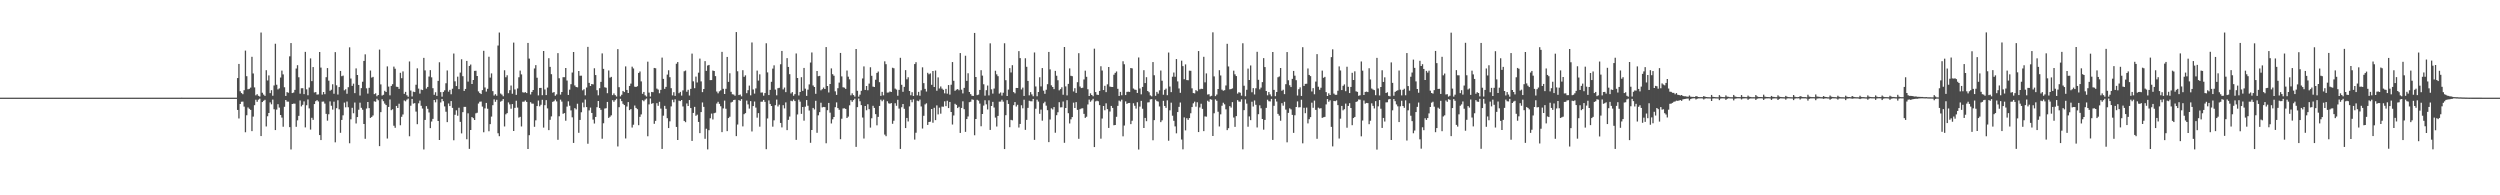 <?xml version="1.0" encoding="UTF-8"?>
<svg xmlns="http://www.w3.org/2000/svg" width="1920" height="150">
  <path d="M0 74.984h1v1.000H0zM1 74.984h1v1.000H1zM2 74.986h1v1.000H2zM3 74.986h1v1.000H3zM4 74.984h1v1.000H4zM5 74.984h1v1.000H5zM6 74.984h1v1.000H6zM7 74.984h1v1.000H7zM8 74.986h1v1.000H8zM9 74.986h1v1.000H9zM10 74.984h1v1.000H10zM11 74.986h1v1.000H11zM12 74.984h1v1.000H12zM13 74.984h1v1.000H13zM14 74.984h1v1.000H14zM15 74.984h1v1.000H15zM16 74.984h1v1.000H16zM17 74.984h1v1.000H17zM18 74.986h1v1.000H18zM19 74.984h1v1.000H19zM20 74.984h1v1.000H20zM21 74.986h1v1.000H21zM22 74.984h1v1.000H22zM23 74.986h1v1.000H23zM24 74.984h1v1.000H24zM25 74.986h1v1.000H25zM26 74.984h1v1.000H26zM27 74.986h1v1.000H27zM28 74.986h1v1.000H28zM29 74.986h1v1.000H29zM30 74.984h1v1.000H30zM31 74.984h1v1.000H31zM32 74.986h1v1.000H32zM33 74.984h1v1.000H33zM34 74.984h1v1.000H34zM35 74.984h1v1.000H35zM36 74.986h1v1.000H36zM37 74.984h1v1.000H37zM38 74.984h1v1.000H38zM39 74.986h1v1.000H39zM40 74.986h1v1.000H40zM41 74.984h1v1.000H41zM42 74.986h1v1.000H42zM43 74.984h1v1.000H43zM44 74.986h1v1.000H44zM45 74.984h1v1.000H45zM46 74.986h1v1.000H46zM47 74.984h1v1.000H47zM48 74.986h1v1.000H48zM49 74.984h1v1.000H49zM50 74.986h1v1.000H50zM51 74.984h1v1.000H51zM52 74.984h1v1.000H52zM53 74.986h1v1.000H53zM54 74.986h1v1.000H54zM55 74.984h1v1.000H55zM56 74.986h1v1.000H56zM57 74.984h1v1.000H57zM58 74.984h1v1.000H58zM59 74.984h1v1.000H59zM60 74.986h1v1.000H60zM61 74.984h1v1.000H61zM62 74.984h1v1.000H62zM63 74.986h1v1.000H63zM64 74.986h1v1.000H64zM65 74.984h1v1.000H65zM66 74.984h1v1.000H66zM67 74.986h1v1.000H67zM68 74.984h1v1.000H68zM69 74.984h1v1.000H69zM70 74.986h1v1.000H70zM71 74.984h1v1.000H71zM72 74.984h1v1.000H72zM73 74.986h1v1.000H73zM74 74.984h1v1.000H74zM75 74.984h1v1.000H75zM76 74.984h1v1.000H76zM77 74.984h1v1.000H77zM78 74.984h1v1.000H78zM79 74.984h1v1.000H79zM80 74.984h1v1.000H80zM81 74.984h1v1.000H81zM82 74.986h1v1.000H82zM83 74.984h1v1.000H83zM84 74.984h1v1.000H84zM85 74.984h1v1.000H85zM86 74.984h1v1.000H86zM87 74.984h1v1.000H87zM88 74.984h1v1.000H88zM89 74.984h1v1.000H89zM90 74.984h1v1.000H90zM91 74.984h1v1.000H91zM92 74.984h1v1.000H92zM93 74.984h1v1.000H93zM94 74.986h1v1.000H94zM95 74.984h1v1.000H95zM96 74.986h1v1.000H96zM97 74.984h1v1.000H97zM98 74.984h1v1.000H98zM99 74.986h1v1.000H99zM100 74.986h1v1.000H100zM101 74.986h1v1.000H101zM102 74.984h1v1.000H102zM103 74.984h1v1.000H103zM104 74.984h1v1.000H104zM105 74.984h1v1.000H105zM106 74.984h1v1.000H106zM107 74.986h1v1.000H107zM108 74.984h1v1.000H108zM109 74.984h1v1.000H109zM110 74.984h1v1.000H110zM111 74.986h1v1.000H111zM112 74.984h1v1.000H112zM113 74.986h1v1.000H113zM114 74.984h1v1.000H114zM115 74.984h1v1.000H115zM116 74.984h1v1.000H116zM117 74.984h1v1.000H117zM118 74.986h1v1.000H118zM119 74.986h1v1.000H119zM120 74.984h1v1.000H120zM121 74.984h1v1.000H121zM122 74.984h1v1.000H122zM123 74.986h1v1.000H123zM124 74.986h1v1.000H124zM125 74.984h1v1.000H125zM126 74.984h1v1.000H126zM127 74.986h1v1.000H127zM128 74.986h1v1.000H128zM129 74.984h1v1.000H129zM130 74.984h1v1.000H130zM131 74.984h1v1.000H131zM132 74.986h1v1.000H132zM133 74.986h1v1.000H133zM134 74.984h1v1.000H134zM135 74.984h1v1.000H135zM136 74.984h1v1.000H136zM137 74.984h1v1.000H137zM138 74.984h1v1.000H138zM139 74.982h1v1.000H139zM140 74.984h1v1.000H140zM141 74.984h1v1.000H141zM142 74.986h1v1.000H142zM143 74.986h1v1.000H143zM144 74.986h1v1.000H144zM145 74.984h1v1.000H145zM146 74.984h1v1.000H146zM147 74.986h1v1.000H147zM148 74.986h1v1.000H148zM149 74.984h1v1.000H149zM150 74.986h1v1.000H150zM151 74.984h1v1.000H151zM152 74.984h1v1.000H152zM153 74.986h1v1.000H153zM154 74.986h1v1.000H154zM155 74.986h1v1.000H155zM156 74.984h1v1.000H156zM157 74.984h1v1.000H157zM158 74.984h1v1.000H158zM159 74.984h1v1.000H159zM160 74.986h1v1.000H160zM161 74.984h1v1.000H161zM162 74.984h1v1.000H162zM163 74.986h1v1.000H163zM164 74.984h1v1.000H164zM165 74.986h1v1.000H165zM166 74.984h1v1.000H166zM167 74.984h1v1.000H167zM168 74.984h1v1.000H168zM169 74.984h1v1.000H169zM170 74.984h1v1.000H170zM171 74.986h1v1.000H171zM172 74.984h1v1.000H172zM173 74.984h1v1.000H173zM174 74.984h1v1.000H174zM175 74.984h1v1.000H175zM176 74.984h1v1.000H176zM177 74.986h1v1.000H177zM178 74.986h1v1.000H178zM179 74.984h1v1.000H179zM180 74.986h1v1.000H180zM181 74.984h1v1.000H181zM182 59.956h1v24.497H182zM183 49.079h1v41.922H183zM184 70.102h1v9.755H184zM185 71.480h1v6.672H185zM186 72.329h1v5.708H186zM187 69.269h1v12.611H187zM188 38.864h1v62.695H188zM189 58.511h1v30.022H189zM190 68.573h1v13.980H190zM191 68.218h1v15.319H191zM192 67.268h1v17.130H192zM193 43.609h1v57.092H193zM194 56.417h1v33.149H194zM195 67.133h1v13.683H195zM196 73.196h1v3.376H196zM197 72.336h1v5.857H197zM198 73.565h1v2.955H198zM199 74.160h1v1.641H199zM200 25.010h1v79.475H200zM201 71.201h1v7.171H201zM202 72.629h1v4.800H202zM203 73.608h1v3.049H203zM204 53.906h1v43.224H204zM205 61.775h1v27.509H205zM206 57.900h1v28.892H206zM207 71.542h1v7.123H207zM208 69.292h1v10.854H208zM209 73.533h1v2.978H209zM210 65.636h1v18.272H210zM211 33.577h1v66.293H211zM212 65.067h1v19.093H212zM213 68.651h1v11.357H213zM214 67.889h1v14.758H214zM215 59.557h1v28.743H215zM216 54.211h1v36.120H216zM217 57.140h1v40.189H217zM218 67.023h1v15.010H218zM219 73.670h1v3.145H219zM220 70.782h1v7.251H220zM221 71.228h1v6.869H221zM222 43.243h1v54.410H222zM223 33.094h1v81.697H223zM224 71.491h1v8.384H224zM225 71.045h1v8.521H225zM226 69.022h1v10.588H226zM227 52.629h1v44.746H227zM228 50.093h1v42.318H228zM229 59.331h1v29.677H229zM230 71.919h1v5.237H230zM231 67.781h1v13.953H231zM232 67.749h1v12.744H232zM233 72.297h1v5.562H233zM234 39.848h1v57.999H234zM235 68.607h1v12.261H235zM236 73.183h1v3.184H236zM237 67.248h1v15.987H237zM238 44.829h1v54.700H238zM239 62.327h1v28.155H239zM240 51.514h1v40.549H240zM241 70.992h1v8.906H241zM242 70.731h1v7.011H242zM243 72.670h1v4.241H243zM244 72.505h1v5.402H244zM245 39.956h1v63.769H245zM246 51.924h1v55.637H246zM247 72.638h1v5.436H247zM248 70.676h1v7.288H248zM249 72.340h1v7.214H249zM250 59.271h1v28.196H250zM251 52.267h1v40.427H251zM252 61.945h1v25.822H252zM253 69.692h1v8.173H253zM254 68.903h1v12.280H254zM255 64.728h1v19.450H255zM256 71.986h1v6.093H256zM257 40.022h1v69.299H257zM258 65.545h1v17.555H258zM259 72.604h1v4.404H259zM260 66.886h1v17.104H260zM261 54.492h1v47.523H261zM262 58.514h1v33.588H262zM263 58.065h1v30.517H263zM264 69.372h1v9.444H264zM265 68.564h1v13.845H265zM266 71.986h1v5.976H266zM267 66.985h1v15.401H267zM268 36.367h1v73.672H268zM269 60.324h1v31.348H269zM270 65.968h1v16.821H270zM271 64.272h1v22.730H271zM272 71.521h1v7.242H272zM273 52.533h1v42.270H273zM274 57.591h1v32.323H274zM275 65.247h1v19.029H275zM276 73.363h1v5.500H276zM277 67.690h1v15.102H277zM278 62.796h1v21.499H278zM279 46.795h1v48.447H279zM280 41.727h1v64.886H280zM281 67.857h1v15.514H281zM282 71.862h1v6.466H282zM283 67.431h1v15.617H283zM284 54.156h1v36.401H284zM285 59.608h1v30.196H285zM286 59.031h1v29.624H286zM287 72.285h1v5.546H287zM288 71.672h1v6.466H288zM289 73.929h1v1.900H289zM290 72.965h1v4.058H290zM291 38.093h1v74.117H291zM292 64.824h1v21.300H292zM293 73.373h1v2.854H293zM294 72.796h1v4.916H294zM295 69.715h1v9.869H295zM296 70.676h1v10.039H296zM297 50.983h1v55.405H297zM298 66.497h1v15.646H298zM299 73.194h1v3.220H299zM300 66.019h1v18.631H300zM301 64.650h1v19.290H301zM302 51.151h1v45.410H302zM303 52.789h1v45.339H303zM304 66.616h1v14.733H304zM305 66.774h1v16.164H305zM306 68.271h1v11.396H306zM307 55.920h1v40.263H307zM308 60.068h1v29.624H308zM309 54.858h1v33.035H309zM310 72.020h1v5.148H310zM311 70.546h1v7.283H311zM312 73.187h1v3.362H312zM313 74.304h1v1.414H313zM314 47.230h1v57.408H314zM315 69.548h1v11.657H315zM316 74.105h1v1.884H316zM317 70.386h1v9.167H317zM318 70.704h1v8.508H318zM319 65.069h1v20.650H319zM320 52.464h1v42.902H320zM321 68.021h1v11.323H321zM322 71.906h1v5.347H322zM323 68.795h1v12.467H323zM324 69.196h1v14.163H324zM325 44.456h1v70.349H325zM326 54.062h1v38.031H326zM327 68.037h1v13.479H327zM328 66.760h1v16.779H328zM329 58.754h1v27.599H329zM330 53.870h1v44.518H330zM331 59.413h1v33.902H331zM332 67.715h1v23.582H332zM333 72.784h1v4.012H333zM334 70.871h1v7.697H334zM335 73.613h1v2.687H335zM336 62.114h1v30.817H336zM337 47.818h1v59.695H337zM338 70.766h1v7.938H338zM339 74.265h1v1.728H339zM340 70.592h1v7.107H340zM341 69.351h1v12.366H341zM342 63.940h1v21.890H342zM343 54.103h1v39.716H343zM344 70.420h1v9.052H344zM345 69.001h1v12.437H345zM346 72.416h1v5.214H346zM347 68.145h1v14.717H347zM348 41.119h1v66.625H348zM349 62.464h1v25.703H349zM350 66.087h1v18.663H350zM351 58.896h1v30.004H351zM352 68.456h1v14.298H352zM353 55.783h1v37.816H353zM354 45.518h1v56.937H354zM355 58.521h1v27.578H355zM356 69.848h1v12.215H356zM357 68.296h1v13.765H357zM358 46.811h1v60.120H358zM359 62.647h1v24.378H359zM360 50.624h1v63.684H360zM361 49.537h1v50.290H361zM362 64.536h1v25.372H362zM363 61.443h1v29.356H363zM364 54.403h1v37.775H364zM365 54.337h1v32.691H365zM366 58.392h1v28.180H366zM367 70.210h1v9.297H367zM368 71.498h1v6.651H368zM369 72.249h1v5.715H369zM370 69.244h1v12.646H370zM371 39.022h1v62.576H371zM372 67.172h1v16.093H372zM373 70.342h1v8.718H373zM374 68.218h1v15.266H374zM375 43.595h1v57.227H375zM376 59.617h1v35.733H376zM377 56.374h1v33.165H377zM378 69.967h1v10.842H378zM379 73.354h1v3.003H379zM380 72.338h1v5.848H380zM381 73.519h1v3.140H381zM382 34.973h1v67.390H382zM383 24.969h1v79.637H383zM384 71.851h1v6.246H384zM385 72.677h1v4.754H385zM386 73.949h1v2.151H386zM387 53.957h1v43.147H387zM388 59.322h1v28.464H388zM389 57.806h1v29.095H389zM390 71.567h1v7.100H390zM391 69.273h1v10.911H391zM392 65.696h1v17.800H392zM393 71.995h1v7.926H393zM394 32.739h1v67.886H394zM395 68.699h1v14.129H395zM396 72.876h1v4.502H396zM397 67.928h1v14.715H397zM398 59.349h1v30.963H398zM399 54.229h1v35.500H399zM400 57.127h1v40.020H400zM401 70.850h1v7.276H401zM402 71.185h1v6.871H402zM403 70.763h1v6.402H403zM404 71.498h1v6.775H404zM405 32.998h1v81.454H405zM406 45.014h1v58.841H406zM407 72.574h1v5.907H407zM408 70.619h1v8.968H408zM409 69.145h1v10.483H409zM410 52.599h1v44.772H410zM411 50.024h1v42.412H411zM412 59.706h1v21.746H412zM413 73.247h1v3.937H413zM414 67.522h1v14.156H414zM415 67.472h1v12.962H415zM416 73.091h1v3.536H416zM417 39.185h1v58.827H417zM418 68.701h1v12.101H418zM419 73.000h1v3.891H419zM420 67.275h1v15.955H420zM421 44.719h1v55.204H421zM422 51.375h1v40.629H422zM423 56.994h1v32.410H423zM424 71.187h1v7.050H424zM425 70.729h1v7.018H425zM426 73.515h1v2.927H426zM427 72.519h1v5.349H427zM428 40.816h1v66.550H428zM429 60.104h1v29.169H429zM430 72.638h1v3.907H430zM431 70.658h1v7.377H431zM432 59.292h1v28.127H432zM433 59.290h1v27.534H433zM434 52.222h1v40.508H434zM435 61.867h1v20.027H435zM436 72.887h1v4.935H436zM437 68.880h1v12.323H437zM438 64.648h1v20.130H438zM439 55.694h1v34.438H439zM440 39.926h1v69.839H440zM441 65.643h1v17.413H441zM442 66.840h1v17.200H442zM443 67.076h1v12.607H443zM444 54.533h1v47.475H444zM445 58.154h1v33.955H445zM446 58.127h1v28.100H446zM447 69.372h1v9.448H447zM448 68.543h1v13.889H448zM449 73.233h1v3.209H449zM450 67.225h1v15.022H450zM451 36.008h1v74.380H451zM452 63.622h1v21.169H452zM453 66.053h1v16.589H453zM454 64.494h1v22.238H454zM455 64.833h1v27.010H455zM456 52.439h1v42.410H456zM457 57.660h1v32.169H457zM458 69.289h1v13.033H458zM459 73.228h1v4.362H459zM460 67.726h1v15.230H460zM461 62.865h1v21.460H461zM462 40.997h1v65.565H462zM463 52.879h1v41.794H463zM464 67.014h1v16.331H464zM465 67.360h1v15.763H465zM466 71.599h1v6.702H466zM467 54.110h1v36.475H467zM468 59.644h1v30.018H468zM469 59.056h1v29.519H469zM470 73.068h1v3.884H470zM471 71.741h1v6.418H471zM472 73.052h1v3.914H472zM473 74.151h1v1.662H473zM474 37.724h1v74.783H474zM475 66.957h1v15.395H475zM476 74.057h1v1.831H476zM477 72.734h1v4.919H477zM478 69.836h1v9.867H478zM479 70.688h1v9.998H479zM480 51.011h1v55.330H480zM481 69.083h1v12.744H481zM482 71.429h1v6.965H482zM483 65.984h1v18.599H483zM484 64.213h1v19.560H484zM485 51.176h1v46.795H485zM486 52.583h1v43.236H486zM487 66.538h1v14.523H487zM488 66.808h1v16.109H488zM489 66.218h1v17.654H489zM490 55.996h1v40.148H490zM491 54.904h1v34.866H491zM492 62.512h1v25.346H492zM493 72.031h1v4.944H493zM494 70.596h1v7.164H494zM495 73.190h1v3.323H495zM496 74.144h1v1.515H496zM497 47.363h1v57.294H497zM498 71.123h1v9.052H498zM499 74.146h1v1.501H499zM500 70.594h1v9.144H500zM501 70.823h1v8.391H501zM502 52.153h1v42.904H502zM503 52.435h1v40.375H503zM504 68.042h1v11.222H504zM505 68.802h1v12.451H505zM506 71.647h1v6.551H506zM507 69.038h1v14.383H507zM508 44.259h1v70.107H508zM509 60.574h1v28.274H509zM510 68.237h1v13.053H510zM511 66.698h1v16.869H511zM512 57.301h1v33.453H512zM513 53.943h1v44.433H513zM514 59.308h1v33.900H514zM515 67.712h1v14.017H515zM516 73.281h1v3.328H516zM517 70.830h1v7.727H517zM518 73.604h1v2.689H518zM519 48.972h1v48.489H519zM520 47.646h1v59.896H520zM521 71.574h1v5.745H521zM522 70.551h1v7.121H522zM523 73.400h1v3.392H523zM524 69.450h1v12.328H524zM525 54.710h1v38.175H525zM526 54.179h1v39.647H526zM527 70.443h1v9.039H527zM528 68.992h1v12.442H528zM529 73.373h1v3.458H529zM530 68.239h1v14.761H530zM531 41.174h1v67.072H531zM532 62.448h1v24.261H532zM533 67.726h1v14.358H533zM534 58.855h1v30.098H534zM535 63.338h1v24.726H535zM536 55.785h1v37.880H536zM537 45.007h1v57.216H537zM538 62.501h1v23.550H538zM539 70.766h1v7.951H539zM540 68.360h1v13.721H540zM541 46.953h1v59.633H541zM542 54.435h1v44.456H542zM543 50.354h1v64.403H543zM544 49.844h1v50.141H544zM545 61.560h1v29.244H545zM546 61.482h1v25.742H546zM547 54.165h1v37.608H547zM548 54.533h1v32.417H548zM549 58.470h1v28.084H549zM550 70.315h1v9.210H550zM551 71.695h1v6.475H551zM552 70.161h1v9.592H552zM553 69.356h1v12.245H553zM554 39.853h1v61.617H554zM555 68.184h1v15.070H555zM556 72.201h1v5.051H556zM557 68.184h1v15.301H557zM558 43.707h1v57.026H558zM559 62.874h1v27.784H559zM560 56.284h1v33.369H560zM561 70.516h1v8.196H561zM562 72.404h1v5.766H562zM563 72.606h1v4.259H563zM564 73.535h1v3.049H564zM565 24.603h1v79.955H565zM566 54.726h1v40.910H566zM567 73.025h1v3.829H567zM568 72.622h1v4.848H568zM569 73.970h1v2.151H569zM570 53.936h1v43.149H570zM571 58.971h1v28.725H571zM572 57.861h1v29.020H572zM573 71.578h1v5.667H573zM574 69.287h1v10.892H574zM575 65.723h1v17.706H575zM576 73.192h1v4.484H576zM577 32.620h1v68.367H577zM578 68.697h1v12.765H578zM579 71.894h1v6.070H579zM580 67.909h1v14.724H580zM581 54.208h1v36.163H581zM582 61.887h1v25.014H582zM583 57.065h1v40.203H583zM584 71.132h1v7.006H584zM585 70.995h1v7.066H585zM586 73.457h1v3.289H586zM587 71.494h1v6.757H587zM588 33.211h1v81.365H588zM589 55.602h1v35.378H589zM590 73.002h1v4.104H590zM591 69.031h1v10.787H591zM592 62.821h1v18.594H592zM593 52.702h1v44.598H593zM594 50.159h1v42.270H594zM595 68.802h1v11.991H595zM596 73.231h1v3.259H596zM597 67.733h1v14.051H597zM598 67.433h1v12.950H598zM599 49.354h1v45.071H599zM600 39.123h1v58.697H600zM601 68.671h1v12.108H601zM602 67.252h1v15.976H602zM603 70.747h1v7.885H603zM604 44.646h1v55.300H604zM605 51.418h1v40.633H605zM606 57.003h1v32.469H606zM607 71.784h1v5.555H607zM608 70.754h1v7.006H608zM609 73.510h1v2.955H609zM610 72.269h1v5.372H610zM611 41.061h1v66.360H611zM612 59.924h1v27.960H612zM613 73.315h1v3.225H613zM614 70.651h1v7.413H614zM615 59.292h1v28.171H615zM616 69.788h1v12.405H616zM617 52.192h1v40.491H617zM618 68.122h1v13.790H618zM619 73.622h1v3.209H619zM620 68.884h1v12.318H620zM621 64.815h1v20.059H621zM622 48.026h1v61.656H622zM623 40.279h1v59.564H623zM624 65.662h1v17.251H624zM625 66.836h1v17.221H625zM626 72.057h1v5.354H626zM627 54.504h1v47.491H627zM628 58.516h1v30.061H628zM629 58.255h1v27.878H629zM630 69.367h1v9.528H630zM631 68.495h1v14.012H631zM632 67.248h1v14.866H632zM633 68.362h1v13.898H633zM634 36.129h1v73.888H634zM635 66.046h1v18.601H635zM636 71.008h1v8.061H636zM637 64.506h1v22.032H637zM638 52.517h1v42.311H638zM639 56.994h1v34.634H639zM640 58.177h1v31.686H640zM641 70.159h1v12.151H641zM642 72.865h1v5.788H642zM643 67.726h1v15.248H643zM644 63.460h1v20.883H644zM645 40.640h1v66.289H645zM646 58.656h1v32.510H646zM647 67.033h1v16.285H647zM648 67.326h1v15.845H648zM649 68.234h1v15.424H649zM650 54.190h1v36.413H650zM651 58.900h1v30.652H651zM652 60.910h1v20.004H652zM653 73.196h1v3.756H653zM654 71.697h1v6.473H654zM655 73.009h1v3.882H655zM656 74.215h1v1.538H656zM657 37.612h1v75.165H657zM658 69.733h1v12.531H658zM659 74.261h1v1.408H659zM660 72.713h1v5.035H660zM661 69.745h1v11.002H661zM662 60.267h1v29.993H662zM663 50.990h1v55.389H663zM664 69.049h1v12.337H664zM665 66.023h1v18.672H665zM666 69.326h1v10.748H666zM667 64.208h1v19.643H667zM668 51.672h1v46.307H668zM669 58.214h1v32.602H669zM670 66.502h1v14.765H670zM671 66.822h1v16.061H671zM672 61.233h1v26.408H672zM673 56.021h1v40.219H673zM674 54.961h1v34.785H674zM675 63.126h1v18.233H675zM676 73.627h1v2.911H676zM677 70.564h1v7.228H677zM678 73.194h1v3.351H678zM679 47.104h1v56.275H679zM680 49.285h1v55.323H680zM681 71.132h1v6.638H681zM682 71.027h1v8.334H682zM683 70.260h1v9.405H683zM684 70.651h1v8.485H684zM685 52.025h1v43.050H685zM686 52.441h1v40.292H686zM687 68.040h1v11.270H687zM688 68.818h1v12.424H688zM689 73.505h1v3.165H689zM690 69.038h1v14.376H690zM691 44.398h1v69.962H691zM692 65.142h1v17.223H692zM693 70.482h1v9.391H693zM694 66.701h1v16.866H694zM695 53.883h1v44.497H695zM696 60.910h1v29.642H696zM697 59.328h1v33.939H697zM698 69.882h1v11.847H698zM699 73.164h1v3.481H699zM700 70.816h1v7.738H700zM701 73.652h1v2.618H701zM702 49.212h1v57.994H702zM703 47.784h1v54.137H703zM704 73.212h1v4.088H704zM705 70.532h1v7.187H705zM706 73.517h1v2.955H706zM707 69.363h1v12.378H707zM708 51.704h1v47.005H708zM709 63.824h1v25.095H709zM710 68.253h1v11.929H710zM711 70.299h1v9.061H711zM712 55.902h1v40.036H712zM713 57.058h1v36.628H713zM714 56.351h1v37.072H714zM715 65.133h1v18.562H715zM716 54.522h1v39.759H716zM717 66.792h1v16.019H717zM718 54.176h1v38.093H718zM719 69.660h1v11.293H719zM720 59.420h1v28.423H720zM721 67.921h1v14.788H721zM722 66.399h1v20.920H722zM723 68.053h1v13.806H723zM724 68.946h1v13.028H724zM725 71.695h1v6.132H725zM726 68.246h1v13.284H726zM727 71.947h1v5.399H727zM728 65.327h1v17.647H728zM729 72.649h1v5.658H729zM730 65.057h1v20.938H730zM731 47.660h1v47.990H731zM732 62.073h1v26.585H732zM733 69.717h1v10.009H733zM734 68.866h1v11.673H734zM735 68.422h1v14.573H735zM736 69.340h1v12.691H736zM737 40.746h1v61.324H737zM738 68.857h1v14.053H738zM739 71.711h1v6.118H739zM740 67.484h1v16.358H740zM741 42.787h1v58.486H741zM742 62.084h1v29.343H742zM743 56.280h1v33.172H743zM744 70.644h1v7.864H744zM745 72.285h1v5.832H745zM746 73.501h1v2.859H746zM747 73.666h1v2.964H747zM748 25.298h1v78.587H748zM749 59.148h1v32.240H749zM750 73.073h1v3.561H750zM751 72.668h1v4.665H751zM752 69.049h1v10.492H752zM753 53.897h1v43.076H753zM754 58.038h1v29.505H754zM755 64.728h1v16.356H755zM756 73.460h1v3.545H756zM757 69.267h1v10.849H757zM758 65.668h1v18.382H758zM759 73.244h1v3.786H759zM760 33.268h1v66.506H760zM761 68.584h1v12.808H761zM762 71.906h1v6.319H762zM763 67.980h1v14.610H763zM764 54.309h1v36.012H764zM765 57.101h1v40.063H765zM766 58.546h1v30.466H766zM767 71.883h1v6.196H767zM768 71.017h1v6.995H768zM769 73.441h1v3.152H769zM770 71.223h1v6.880H770zM771 33.236h1v81.223H771zM772 61.604h1v26.889H772zM773 73.716h1v3.246H773zM774 68.800h1v11.012H774zM775 52.336h1v45.367H775zM776 55.676h1v36.358H776zM777 50.095h1v42.329H777zM778 70.688h1v10.128H778zM779 71.663h1v6.720H779zM780 67.527h1v14.273H780zM781 67.575h1v12.930H781zM782 39.249h1v58.717H782zM783 44.653h1v50.521H783zM784 68.701h1v12.126H784zM785 67.289h1v15.898H785zM786 73.691h1v2.882H786zM787 44.730h1v55.012H787zM788 51.299h1v40.762H788zM789 62.132h1v20.698H789zM790 73.201h1v4.161H790zM791 70.736h1v7.011H791zM792 72.505h1v5.328H792zM793 73.936h1v2.026H793zM794 40.318h1v67.076H794zM795 66.383h1v17.100H795zM796 73.931h1v2.632H796zM797 70.658h1v7.391H797zM798 59.335h1v28.061H798zM799 66.341h1v17.841H799zM800 52.265h1v40.388H800zM801 69.637h1v9.659H801zM802 72.015h1v6.127H802zM803 68.912h1v12.241H803zM804 64.675h1v19.936H804zM805 39.903h1v69.276H805zM806 53.288h1v38.521H806zM807 65.545h1v17.679H807zM808 66.817h1v17.258H808zM809 68.461h1v13.767H809zM810 54.451h1v47.511H810zM811 58.189h1v30.304H811zM812 61.656h1v24.568H812zM813 69.392h1v9.091H813zM814 68.479h1v14.021H814zM815 67.030h1v15.369H815zM816 72.739h1v5.246H816zM817 36.076h1v73.611H817zM818 66.346h1v16.617H818zM819 73.249h1v3.685H819zM820 64.400h1v22.536H820zM821 52.526h1v42.284H821zM822 58.195h1v33.456H822zM823 58.532h1v31.384H823zM824 70.258h1v8.604H824zM825 67.735h1v15.216H825zM826 71.372h1v7.077H826zM827 63.116h1v21.236H827zM828 40.851h1v65.744H828zM829 66.460h1v17.397H829zM830 67.628h1v15.690H830zM831 67.358h1v15.788H831zM832 61.004h1v26.452H832zM833 54.261h1v36.248H833zM834 58.983h1v30.682H834zM835 68.546h1v11.666H835zM836 73.730h1v2.758H836zM837 71.704h1v6.452H837zM838 72.947h1v4.150H838zM839 73.949h1v1.907H839zM840 37.379h1v75.547H840zM841 70.697h1v7.153H841zM842 72.725h1v4.637H842zM843 72.901h1v4.861H843zM844 69.839h1v10.906H844zM845 50.876h1v55.634H845zM846 54.149h1v36.900H846zM847 69.147h1v12.241H847zM848 65.909h1v18.782H848zM849 70.782h1v8.601H849zM850 64.742h1v19.070H850zM851 51.460h1v46.770H851zM852 66.520h1v19.164H852zM853 66.742h1v14.626H853zM854 66.829h1v16.051H854zM855 57.390h1v38.823H855zM856 55.973h1v40.009H856zM857 54.888h1v34.813H857zM858 68.198h1v13.108H858zM859 73.663h1v3.575H859zM860 70.541h1v7.365H860zM861 73.178h1v3.360H861zM862 47.040h1v57.651H862zM863 49.370h1v47.021H863zM864 73.006h1v4.850H864zM865 70.573h1v9.194H865zM866 70.404h1v8.743H866zM867 70.617h1v8.459H867zM868 52.233h1v43.117H868zM869 52.531h1v40.192H869zM870 68.003h1v11.293H870zM871 68.797h1v12.467H871zM872 69.038h1v14.371H872zM873 71.386h1v7.169H873zM874 44.142h1v70.674H874zM875 67.928h1v13.964H875zM876 72.450h1v4.992H876zM877 66.751h1v16.754H877zM878 53.899h1v44.412H878zM879 63.776h1v26.795H879zM880 59.287h1v33.783H880zM881 69.884h1v8.833H881zM882 70.844h1v7.720H882zM883 73.254h1v3.074H883zM884 73.972h1v2.142H884zM885 47.678h1v60.022H885zM886 57.827h1v34.417H886zM887 73.583h1v2.891H887zM888 70.569h1v7.118H888zM889 71.926h1v6.107H889zM890 69.363h1v12.417H890zM891 54.144h1v39.674H891zM892 62.029h1v30.384H892zM893 72.743h1v4.669H893zM894 69.019h1v12.366H894zM895 68.060h1v14.799H895zM896 73.096h1v3.978H896zM897 40.345h1v67.728H897zM898 66.444h1v18.299H898zM899 70.763h1v8.061H899zM900 58.921h1v29.938H900zM901 55.730h1v37.033H901zM902 58.914h1v38.145H902zM903 45.339h1v57.053H903zM904 62.512h1v23.547H904zM905 67.918h1v14.161H905zM906 71.262h1v7.503H906zM907 46.614h1v60.551H907zM908 50.796h1v63.897H908zM909 60.825h1v29.340H909zM910 49.466h1v50.686H910zM911 61.505h1v29.251H911zM912 61.629h1v30.405H912zM913 54.254h1v36.429H913zM914 54.387h1v32.623H914zM915 67.815h1v14.426H915zM916 71.478h1v7.862H916zM917 71.743h1v6.354H917zM918 69.244h1v12.653H918zM919 70.042h1v8.514H919zM920 39.198h1v62.231H920zM921 68.610h1v13.907H921zM922 68.156h1v11.531H922zM923 68.312h1v15.292H923zM924 43.620h1v57.097H924zM925 63.215h1v26.154H925zM926 56.392h1v33.190H926zM927 72.610h1v4.729H927zM928 72.340h1v5.839H928zM929 74.011h1v2.170H929zM930 73.574h1v2.966H930zM931 24.820h1v79.633H931zM932 58.697h1v28.308H932zM933 73.849h1v2.513H933zM934 72.610h1v4.823H934zM935 68.333h1v17.471H935zM936 53.929h1v43.201H936zM937 57.962h1v29.853H937zM938 68.843h1v12.383H938zM939 69.704h1v9.178H939zM940 69.283h1v10.863H940zM941 65.650h1v18.317H941zM942 33.634h1v66.328H942zM943 51.036h1v47.445H943zM944 68.630h1v12.870H944zM945 68.427h1v14.202H945zM946 67.898h1v10.554H946zM947 54.282h1v35.985H947zM948 57.081h1v40.347H948zM949 58.429h1v30.755H949zM950 71.910h1v5.015H950zM951 70.800h1v7.219H951zM952 71.223h1v6.919H952zM953 73.476h1v2.795H953zM954 33.236h1v81.473H954zM955 65.833h1v18.775H955zM956 73.954h1v2.401H956zM957 68.948h1v10.629H957zM958 52.689h1v44.643H958zM959 61.443h1v27.949H959zM960 50.276h1v42.011H960zM961 70.846h1v7.265H961zM962 67.676h1v14.117H962zM963 72.567h1v4.614H963zM964 67.779h1v12.724H964zM965 39.798h1v58.097H965zM966 61.301h1v26.397H966zM967 68.607h1v12.300H967zM968 67.271h1v15.937H968zM969 63.073h1v28.338H969zM970 44.632h1v54.952H970zM971 51.487h1v40.606H971zM972 69.910h1v12.909H972zM973 73.201h1v3.376H973zM974 70.715h1v7.038H974zM975 72.475h1v5.445H975zM976 74.000h1v1.934H976zM977 39.938h1v67.543H977zM978 69.008h1v12.236H978zM979 73.904h1v1.991H979zM980 70.665h1v7.304H980zM981 59.315h1v28.114H981zM982 58.738h1v30.091H982zM983 52.229h1v40.482H983zM984 69.672h1v9.599H984zM985 68.905h1v12.270H985zM986 72.304h1v5.894H986zM987 64.671h1v19.519H987zM988 39.963h1v69.335H988zM989 61.624h1v25.081H989zM990 65.499h1v17.686H990zM991 66.884h1v17.125H991zM992 60.567h1v27.667H992zM993 54.460h1v47.587H993zM994 58.129h1v30.379H994zM995 61.610h1v20.542H995zM996 73.375h1v4.477H996zM997 68.497h1v13.980H997zM998 67.074h1v15.269H998zM999 73.693h1v2.905H999zM1000 36.225h1v73.846H1000zM1001 65.998h1v16.791H1001zM1002 64.400h1v22.561H1002zM1003 64.311h1v18.308H1003zM1004 52.567h1v42.215H1004zM1005 57.536h1v34.000H1005zM1006 58.472h1v31.462H1006zM1007 70.232h1v8.638H1007zM1008 67.701h1v15.088H1008zM1009 72.393h1v4.887H1009zM1010 62.695h1v21.680H1010zM1011 41.581h1v65.032H1011zM1012 66.611h1v16.097H1012zM1013 68.923h1v14.417H1013zM1014 67.392h1v15.690H1014zM1015 54.222h1v36.305H1015zM1016 59.736h1v30.327H1016zM1017 59.031h1v30.709H1017zM1018 70.763h1v9.396H1018zM1019 73.707h1v2.385H1019zM1020 71.663h1v6.473H1020zM1021 72.968h1v4.081H1021zM1022 43.902h1v53.513H1022zM1023 37.887h1v74.529H1023zM1024 71.867h1v5.630H1024zM1025 72.803h1v4.928H1025zM1026 72.812h1v4.294H1026zM1027 69.699h1v11.055H1027zM1028 50.993h1v55.424H1028zM1029 54.092h1v37.054H1029zM1030 69.177h1v12.181H1030zM1031 65.909h1v18.814H1031zM1032 64.824h1v19.054H1032zM1033 70.031h1v9.538H1033zM1034 51.233h1v46.841H1034zM1035 66.662h1v14.717H1035zM1036 71.475h1v7.759H1036zM1037 66.776h1v16.148H1037zM1038 55.923h1v40.253H1038zM1039 61.441h1v29.253H1039zM1040 54.778h1v35.035H1040zM1041 70.143h1v8.144H1041zM1042 70.560h1v7.281H1042zM1043 73.588h1v2.820H1043zM1044 73.180h1v3.369H1044zM1045 47.195h1v57.486H1045zM1046 54.254h1v38.308H1046zM1047 72.949h1v4.241H1047zM1048 70.583h1v9.013H1048zM1049 70.374h1v8.681H1049zM1050 70.683h1v8.514H1050zM1051 52.444h1v42.945H1051zM1052 61.052h1v31.661H1052zM1053 68.008h1v11.341H1053zM1054 68.781h1v12.504H1054zM1055 69.221h1v14.104H1055zM1056 73.137h1v4.511H1056zM1057 44.437h1v70.443H1057zM1058 67.950h1v13.708H1058zM1059 73.320h1v3.548H1059zM1060 66.804h1v16.702H1060zM1061 53.977h1v44.254H1061zM1062 62.917h1v27.656H1062zM1063 59.386h1v33.939H1063zM1064 71.404h1v7.258H1064zM1065 70.873h1v7.684H1065zM1066 73.602h1v2.740H1066zM1067 73.991h1v1.973H1067zM1068 47.928h1v59.585H1068zM1069 63.645h1v21.091H1069zM1070 73.535h1v2.522H1070zM1071 70.571h1v7.153H1071zM1072 69.772h1v10.426H1072zM1073 69.347h1v12.296H1073zM1074 54.192h1v39.567H1074zM1075 68.882h1v12.799H1075zM1076 73.251h1v4.127H1076zM1077 69.012h1v12.415H1077zM1078 68.131h1v14.662H1078zM1079 73.185h1v3.893H1079zM1080 40.762h1v67.142H1080zM1081 66.085h1v18.633H1081zM1082 69.651h1v9.695H1082zM1083 58.930h1v29.942H1083zM1084 55.698h1v37.321H1084zM1085 45.765h1v56.591H1085zM1086 52.119h1v48.118H1086zM1087 62.508h1v23.559H1087zM1088 68.349h1v13.726H1088zM1089 71.210h1v7.546H1089zM1090 46.715h1v60.287H1090zM1091 50.704h1v63.496H1091zM1092 49.313h1v48.420H1092zM1093 52.943h1v47.063H1093zM1094 61.427h1v29.409H1094zM1095 54.426h1v37.688H1095zM1096 55.783h1v34.868H1096zM1097 54.277h1v32.792H1097zM1098 69.640h1v12.538H1098zM1099 71.413h1v7.423H1099zM1100 71.864h1v6.253H1100zM1101 69.228h1v12.671H1101zM1102 39.120h1v62.384H1102zM1103 48.475h1v49.873H1103zM1104 68.282h1v14.394H1104zM1105 68.207h1v15.331H1105zM1106 72.134h1v5.305H1106zM1107 43.620h1v57.140H1107zM1108 57.852h1v31.606H1108zM1109 56.447h1v32.114H1109zM1110 72.560h1v4.582H1110zM1111 72.329h1v5.866H1111zM1112 74.192h1v1.975H1112zM1113 73.531h1v3.113H1113zM1114 25.101h1v79.465H1114zM1115 68.047h1v14.971H1115zM1116 74.181h1v1.978H1116zM1117 72.688h1v4.715H1117zM1118 53.847h1v42.066H1118zM1119 57.820h1v39.397H1119zM1120 57.841h1v29.972H1120zM1121 71.528h1v9.670H1121zM1122 69.273h1v10.902H1122zM1123 72.663h1v5.283H1123zM1124 65.680h1v17.814H1124zM1125 32.847h1v67.554H1125zM1126 57.800h1v34.193H1126zM1127 68.687h1v12.756H1127zM1128 67.930h1v14.729H1128zM1129 72.881h1v3.539H1129zM1130 54.256h1v36.028H1130zM1131 57.156h1v39.919H1131zM1132 60.599h1v26.408H1132zM1133 71.992h1v4.887H1133zM1134 70.809h1v7.235H1134zM1135 71.443h1v6.766H1135zM1136 74.043h1v1.856H1136zM1137 32.984h1v81.301H1137zM1138 67.369h1v15.637H1138zM1139 74.146h1v1.801H1139zM1140 69.083h1v10.510H1140zM1141 52.570h1v44.833H1141zM1142 57.944h1v31.510H1142zM1143 50.123h1v42.254H1143zM1144 70.846h1v7.191H1144zM1145 67.488h1v14.241H1145zM1146 73.730h1v2.804H1146zM1147 67.406h1v13.062H1147zM1148 39.304h1v58.653H1148zM1149 60.997h1v24.895H1149zM1150 71.404h1v6.564H1150zM1151 67.305h1v15.889H1151zM1152 44.765h1v48.077H1152zM1153 53.643h1v46.209H1153zM1154 51.347h1v40.718H1154zM1155 69.907h1v12.955H1155zM1156 73.336h1v3.136H1156zM1157 70.720h1v7.034H1157zM1158 72.594h1v5.308H1158zM1159 74.222h1v1.685H1159zM1160 40.762h1v66.534H1160zM1161 69.099h1v10.002H1161zM1162 70.642h1v7.386H1162zM1163 72.521h1v4.880H1163zM1164 59.331h1v28.056H1164zM1165 52.180h1v40.530H1165zM1166 52.805h1v36.557H1166zM1167 69.601h1v9.636H1167zM1168 68.859h1v12.366H1168zM1169 72.988h1v3.582H1169zM1170 64.659h1v19.995H1170zM1171 39.940h1v69.784H1171zM1172 64.027h1v18.187H1172zM1173 65.813h1v17.081H1173zM1174 66.863h1v17.159H1174zM1175 55.724h1v46.337H1175zM1176 54.478h1v45.161H1176zM1177 58.102h1v30.574H1177zM1178 68.246h1v13.923H1178zM1179 73.393h1v3.628H1179zM1180 68.518h1v13.953H1180zM1181 67.239h1v15.054H1181zM1182 36.264h1v73.929H1182zM1183 38.283h1v60.603H1183zM1184 66.037h1v16.621H1184zM1185 64.462h1v22.325H1185zM1186 70.013h1v10.737H1186zM1187 52.556h1v42.206H1187zM1188 57.525h1v31.895H1188zM1189 58.500h1v31.400H1189zM1190 70.212h1v8.686H1190zM1191 67.747h1v15.143H1191zM1192 62.750h1v21.606H1192zM1193 71.500h1v7.954H1193zM1194 41.203h1v65.382H1194zM1195 67.126h1v16.152H1195zM1196 72.787h1v4.804H1196zM1197 67.346h1v15.795H1197zM1198 54.055h1v36.587H1198zM1199 62.682h1v27.388H1199zM1200 59.120h1v30.501H1200zM1201 71.777h1v6.491H1201zM1202 71.702h1v6.461H1202zM1203 73.096h1v4.083H1203zM1204 73.077h1v3.870H1204zM1205 37.637h1v74.922H1205zM1206 47.804h1v50.610H1206zM1207 73.137h1v4.239H1207zM1208 72.746h1v4.898H1208zM1209 71.624h1v5.500H1209zM1210 69.781h1v10.915H1210zM1211 50.892h1v55.616H1211zM1212 59.534h1v31.258H1212zM1213 69.093h1v11.751H1213zM1214 65.950h1v18.686H1214zM1215 64.220h1v19.526H1215zM1216 70.052h1v9.100H1216zM1217 51.221h1v46.765H1217zM1218 66.552h1v14.525H1218zM1219 72.844h1v4.532H1219zM1220 66.795h1v16.132H1220zM1221 56.042h1v40.041H1221zM1222 61.469h1v29.230H1222zM1223 54.872h1v34.886H1223zM1224 71.461h1v6.818H1224zM1225 70.596h1v7.162H1225zM1226 73.837h1v2.417H1226zM1227 73.196h1v3.342H1227zM1228 47.255h1v57.568H1228zM1229 57.301h1v31.487H1229zM1230 73.256h1v3.140H1230zM1231 70.660h1v9.061H1231zM1232 70.535h1v8.704H1232zM1233 71.906h1v6.706H1233zM1234 52.052h1v43.231H1234zM1235 67.312h1v15.800H1235zM1236 72.315h1v5.898H1236zM1237 68.774h1v12.520H1237zM1238 69.072h1v14.317H1238zM1239 48.445h1v48.193H1239zM1240 44.357h1v70.001H1240zM1241 68.198h1v13.083H1241zM1242 71.084h1v7.425H1242zM1243 66.740h1v16.793H1243zM1244 54.103h1v44.071H1244zM1245 60.466h1v32.815H1245zM1246 59.264h1v32.192H1246zM1247 71.455h1v7.267H1247zM1248 70.837h1v7.713H1248zM1249 73.595h1v2.731H1249zM1250 74.247h1v1.508H1250zM1251 47.614h1v60.011H1251zM1252 66.614h1v15.003H1252zM1253 74.123h1v1.806H1253zM1254 70.523h1v7.164H1254zM1255 69.470h1v12.312H1255zM1256 69.571h1v10.174H1256zM1257 51.009h1v42.334H1257zM1258 68.287h1v13.712H1258zM1259 70.193h1v10.670H1259zM1260 66.499h1v16.399H1260zM1261 56.710h1v37.589H1261zM1262 54.826h1v35.557H1262zM1263 51.572h1v42.030H1263zM1264 63.336h1v23.843H1264zM1265 57.582h1v33.186H1265zM1266 69.077h1v10.252H1266zM1267 53.890h1v41.915H1267zM1268 57.738h1v32.446H1268zM1269 54.575h1v40.107H1269zM1270 67.561h1v18.315H1270zM1271 65.929h1v22.776H1271zM1272 66.248h1v16.679H1272zM1273 68.102h1v15.756H1273zM1274 52.348h1v41.025H1274zM1275 67.770h1v14.474H1275zM1276 64.041h1v20.192H1276zM1277 64.913h1v18.979H1277zM1278 65.556h1v21.371H1278zM1279 63.709h1v24.259H1279zM1280 60.681h1v29.512H1280zM1281 67.982h1v16.246H1281zM1282 70.393h1v9.304H1282zM1283 70.548h1v9.029H1283zM1284 71.283h1v7.706H1284zM1285 71.333h1v6.839H1285zM1286 72.411h1v5.518H1286zM1287 71.489h1v5.832H1287zM1288 72.750h1v4.704H1288zM1289 72.940h1v4.273H1289zM1290 73.318h1v3.529H1290zM1291 72.974h1v4.504H1291zM1292 73.684h1v2.637H1292zM1293 73.940h1v2.124H1293zM1294 73.949h1v1.989H1294zM1295 74.208h1v1.499H1295zM1296 74.290h1v1.396H1296zM1297 73.341h1v3.882H1297zM1298 74.222h1v1.840H1298zM1299 74.407h1v1.220H1299zM1300 74.391h1v1.133H1300zM1301 74.487h1v1.000H1301zM1302 73.762h1v2.637H1302zM1303 74.100h1v1.707H1303zM1304 74.483h1v1.101H1304zM1305 74.583h1v1.000H1305zM1306 74.526h1v1.000H1306zM1307 74.604h1v1.000H1307zM1308 73.785h1v2.584H1308zM1309 74.261h1v1.451H1309zM1310 74.485h1v1.051H1310zM1311 74.609h1v1.000H1311zM1312 74.632h1v1.000H1312zM1313 74.684h1v1.000H1313zM1314 72.926h1v4.626H1314zM1315 74.327h1v1.353H1315zM1316 74.480h1v1.021H1316zM1317 74.606h1v1.000H1317zM1318 74.641h1v1.000H1318zM1319 74.698h1v1.000H1319zM1320 73.038h1v3.843H1320zM1321 74.265h1v1.479H1321zM1322 74.519h1v1.000H1322zM1323 74.563h1v1.000H1323zM1324 74.606h1v1.000H1324zM1325 73.258h1v3.445H1325zM1326 74.254h1v1.616H1326zM1327 74.368h1v1.158H1327zM1328 74.590h1v1.000H1328zM1329 74.634h1v1.000H1329zM1330 74.666h1v1.000H1330zM1331 72.890h1v4.234H1331zM1332 74.082h1v1.730H1332zM1333 74.387h1v1.238H1333zM1334 74.529h1v1.000H1334zM1335 74.533h1v1.000H1335zM1336 74.593h1v1.000H1336zM1337 73.036h1v3.342H1337zM1338 74.382h1v1.273H1338zM1339 74.421h1v1.124H1339zM1340 74.531h1v1.000H1340zM1341 74.581h1v1.000H1341zM1342 73.434h1v3.197H1342zM1343 74.272h1v1.536H1343zM1344 74.430h1v1.181H1344zM1345 74.641h1v1.000H1345zM1346 74.602h1v1.000H1346zM1347 74.636h1v1.000H1347zM1348 73.020h1v3.738H1348zM1349 74.046h1v1.765H1349zM1350 74.432h1v1.115H1350zM1351 74.510h1v1.000H1351zM1352 74.494h1v1.000H1352zM1353 74.606h1v1.000H1353zM1354 72.697h1v4.031H1354zM1355 74.176h1v1.582H1355zM1356 74.444h1v1.119H1356zM1357 74.492h1v1.055H1357zM1358 74.526h1v1.000H1358zM1359 74.654h1v1.000H1359zM1360 73.659h1v3.085H1360zM1361 74.343h1v1.403H1361zM1362 74.467h1v1.117H1362zM1363 74.590h1v1.000H1363zM1364 74.618h1v1.000H1364zM1365 73.201h1v3.603H1365zM1366 74.208h1v1.714H1366zM1367 74.442h1v1.067H1367zM1368 74.570h1v1.000H1368zM1369 74.602h1v1.000H1369zM1370 74.673h1v1.000H1370zM1371 73.631h1v2.927H1371zM1372 74.293h1v1.350H1372zM1373 74.533h1v1.000H1373zM1374 74.586h1v1.000H1374zM1375 74.632h1v1.000H1375zM1376 74.680h1v1.000H1376zM1377 72.956h1v3.944H1377zM1378 74.252h1v1.522H1378zM1379 74.524h1v1.000H1379zM1380 74.590h1v1.000H1380zM1381 74.490h1v1.000H1381zM1382 73.840h1v2.607H1382zM1383 74.142h1v1.504H1383zM1384 74.496h1v1.089H1384zM1385 74.563h1v1.000H1385zM1386 74.549h1v1.000H1386zM1387 74.705h1v1.000H1387zM1388 72.766h1v4.507H1388zM1389 74.174h1v1.744H1389zM1390 74.391h1v1.183H1390zM1391 74.549h1v1.000H1391zM1392 74.533h1v1.000H1392zM1393 74.620h1v1.000H1393zM1394 72.540h1v4.399H1394zM1395 74.135h1v1.572H1395zM1396 74.279h1v1.284H1396zM1397 74.398h1v1.112H1397zM1398 74.577h1v1.000H1398zM1399 74.609h1v1.000H1399zM1400 73.773h1v2.179H1400zM1401 74.339h1v1.273H1401zM1402 74.503h1v1.000H1402zM1403 74.654h1v1.000H1403zM1404 74.696h1v1.000H1404zM1405 73.357h1v3.239H1405zM1406 74.229h1v1.639H1406zM1407 74.455h1v1.053H1407zM1408 74.561h1v1.000H1408zM1409 74.579h1v1.000H1409zM1410 74.712h1v1.000H1410zM1411 73.528h1v2.946H1411zM1412 74.366h1v1.284H1412zM1413 74.604h1v1.000H1413zM1414 74.648h1v1.000H1414zM1415 74.652h1v1.000H1415zM1416 74.734h1v1.000H1416zM1417 73.487h1v3.410H1417zM1418 74.302h1v1.419H1418zM1419 74.506h1v1.140H1419zM1420 74.506h1v1.000H1420zM1421 74.645h1v1.000H1421zM1422 73.709h1v2.129H1422zM1423 74.274h1v1.392H1423zM1424 74.551h1v1.000H1424zM1425 74.627h1v1.000H1425zM1426 74.625h1v1.000H1426zM1427 74.707h1v1.000H1427zM1428 73.508h1v2.600H1428zM1429 74.439h1v1.234H1429zM1430 74.551h1v1.025H1430zM1431 74.565h1v1.000H1431zM1432 74.680h1v1.000H1432zM1433 74.709h1v1.000H1433zM1434 73.272h1v3.326H1434zM1435 74.261h1v1.447H1435zM1436 74.458h1v1.000H1436zM1437 74.563h1v1.000H1437zM1438 74.593h1v1.000H1438zM1439 74.622h1v1.000H1439zM1440 73.254h1v3.463H1440zM1441 74.265h1v1.373H1441zM1442 74.545h1v1.000H1442zM1443 74.501h1v1.000H1443zM1444 74.565h1v1.000H1444zM1445 73.361h1v3.506H1445zM1446 74.236h1v1.566H1446zM1447 74.547h1v1.000H1447zM1448 74.533h1v1.000H1448zM1449 74.583h1v1.000H1449zM1450 74.661h1v1.000H1450zM1451 73.544h1v3.078H1451zM1452 74.210h1v1.566H1452zM1453 74.462h1v1.160H1453zM1454 74.430h1v1.021H1454zM1455 74.615h1v1.000H1455zM1456 74.666h1v1.000H1456zM1457 72.794h1v4.447H1457zM1458 74.231h1v1.476H1458zM1459 74.542h1v1.000H1459zM1460 74.574h1v1.000H1460zM1461 74.577h1v1.000H1461zM1462 66.790h1v23.939H1462zM1463 59.356h1v32.771H1463zM1464 71.445h1v6.528H1464zM1465 73.167h1v3.403H1465zM1466 73.650h1v2.735H1466zM1467 73.618h1v3.143H1467zM1468 73.732h1v2.570H1468zM1469 73.945h1v2.181H1469zM1470 74.121h1v1.840H1470zM1471 74.020h1v1.790H1471zM1472 74.339h1v1.543H1472zM1473 74.329h1v1.337H1473zM1474 74.403h1v1.149H1474zM1475 74.439h1v1.080H1475zM1476 74.426h1v1.108H1476zM1477 74.579h1v1.000H1477zM1478 74.597h1v1.000H1478zM1479 74.565h1v1.000H1479zM1480 74.689h1v1.000H1480zM1481 74.705h1v1.000H1481zM1482 74.714h1v1.000H1482zM1483 74.730h1v1.000H1483zM1484 74.757h1v1.000H1484zM1485 73.038h1v3.944H1485zM1486 74.153h1v1.833H1486zM1487 74.751h1v1.000H1487zM1488 74.801h1v1.000H1488zM1489 67.786h1v15.111H1489zM1490 61.727h1v25.404H1490zM1491 47.015h1v54.185H1491zM1492 66.625h1v17.200H1492zM1493 45.053h1v56.998H1493zM1494 72.114h1v5.683H1494zM1495 52.629h1v41.888H1495zM1496 65.085h1v18.235H1496zM1497 60.484h1v31.494H1497zM1498 44.202h1v46.660H1498zM1499 60.198h1v33.318H1499zM1500 60.384h1v29.109H1500zM1501 60.146h1v30.997H1501zM1502 60.796h1v27.045H1502zM1503 62.755h1v22.440H1503zM1504 63.764h1v19.226H1504zM1505 70.203h1v8.475H1505zM1506 66.016h1v18.359H1506zM1507 70.088h1v10.378H1507zM1508 49.219h1v41.370H1508zM1509 56.051h1v32.085H1509zM1510 70.166h1v9.412H1510zM1511 71.711h1v6.411H1511zM1512 70.097h1v9.721H1512zM1513 69.289h1v12.563H1513zM1514 39.363h1v61.917H1514zM1515 68.273h1v14.944H1515zM1516 72.258h1v4.953H1516zM1517 68.170h1v15.347H1517zM1518 43.872h1v56.717H1518zM1519 62.837h1v27.846H1519zM1520 56.394h1v33.149H1520zM1521 70.500h1v8.210H1521zM1522 72.320h1v5.891H1522zM1523 72.675h1v4.303H1523zM1524 73.533h1v3.099H1524zM1525 24.900h1v79.765H1525zM1526 54.726h1v40.906H1526zM1527 73.082h1v3.772H1527zM1528 72.686h1v4.747H1528zM1529 74.007h1v2.106H1529zM1530 53.867h1v43.339H1530zM1531 58.987h1v28.738H1531zM1532 57.845h1v29.008H1532zM1533 71.567h1v5.642H1533zM1534 69.264h1v10.947H1534zM1535 65.659h1v17.841H1535zM1536 73.187h1v4.486H1536zM1537 32.600h1v68.074H1537zM1538 68.676h1v12.792H1538zM1539 71.823h1v6.262H1539zM1540 67.973h1v14.610H1540zM1541 54.222h1v36.095H1541zM1542 61.910h1v24.996H1542zM1543 57.079h1v40.105H1543zM1544 71.127h1v6.999H1544zM1545 70.779h1v7.262H1545zM1546 73.432h1v3.323H1546zM1547 71.503h1v6.761H1547zM1548 33.131h1v81.182H1548zM1549 55.559h1v35.378H1549zM1550 73.002h1v4.147H1550zM1551 69.145h1v10.497H1551zM1552 62.753h1v18.615H1552zM1553 52.581h1v44.806H1553zM1554 50.123h1v42.249H1554zM1555 68.855h1v11.897H1555zM1556 73.240h1v3.181H1556zM1557 67.481h1v14.243H1557zM1558 67.509h1v12.881H1558zM1559 49.390h1v44.994H1559zM1560 39.214h1v58.752H1560zM1561 68.697h1v12.128H1561zM1562 67.282h1v15.948H1562zM1563 70.763h1v7.825H1563zM1564 44.781h1v55.119H1564zM1565 51.347h1v40.675H1565zM1566 56.989h1v32.412H1566zM1567 71.805h1v5.518H1567zM1568 70.734h1v7.011H1568zM1569 73.521h1v2.932H1569zM1570 72.505h1v5.360H1570zM1571 40.954h1v66.275H1571zM1572 60.171h1v27.619H1572zM1573 73.354h1v3.191H1573zM1574 70.638h1v7.409H1574zM1575 59.441h1v27.855H1575zM1576 69.855h1v12.259H1576zM1577 52.233h1v40.478H1577zM1578 68.127h1v13.774H1578zM1579 73.679h1v3.152H1579zM1580 68.836h1v12.405H1580zM1581 64.652h1v20.107H1581zM1582 48.061h1v61.830H1582zM1583 39.809h1v60.539H1583zM1584 65.671h1v17.372H1584zM1585 66.850h1v17.187H1585zM1586 72.054h1v5.347H1586zM1587 54.504h1v47.520H1587zM1588 58.200h1v30.434H1588zM1589 58.150h1v28.056H1589zM1590 69.324h1v9.535H1590zM1591 68.536h1v13.923H1591zM1592 67.259h1v14.935H1592zM1593 68.390h1v13.843H1593zM1594 36.118h1v74.174H1594zM1595 66.019h1v18.773H1595zM1596 71.011h1v8.018H1596zM1597 64.547h1v22.121H1597zM1598 52.487h1v42.339H1598zM1599 56.960h1v34.655H1599zM1600 57.584h1v32.293H1600zM1601 70.129h1v12.209H1601zM1602 72.750h1v5.923H1602zM1603 67.733h1v15.209H1603zM1604 62.874h1v21.483H1604zM1605 41.224h1v65.119H1605zM1606 58.859h1v31.915H1606zM1607 67.065h1v16.251H1607zM1608 67.321h1v15.850H1608zM1609 68.202h1v15.491H1609zM1610 54.053h1v36.610H1610zM1611 59.072h1v30.542H1611zM1612 60.924h1v20.013H1612zM1613 73.192h1v3.774H1613zM1614 71.729h1v6.427H1614zM1615 73.068h1v3.893H1615zM1616 74.220h1v1.600H1616zM1617 37.546h1v75.121H1617zM1618 69.754h1v12.625H1618zM1619 74.233h1v1.428H1619zM1620 72.739h1v4.898H1620zM1621 69.814h1v10.888H1621zM1622 60.402h1v29.956H1622zM1623 50.800h1v55.808H1623zM1624 69.086h1v12.245H1624zM1625 65.932h1v18.700H1625zM1626 69.383h1v10.664H1626zM1627 64.172h1v19.617H1627zM1628 51.283h1v46.571H1628zM1629 58.179h1v32.600H1629zM1630 66.520h1v14.564H1630zM1631 66.804h1v16.106H1631zM1632 61.146h1v26.482H1632zM1633 56.083h1v39.965H1633zM1634 54.858h1v34.918H1634zM1635 63.087h1v18.281H1635zM1636 73.563h1v2.998H1636zM1637 70.610h1v7.141H1637zM1638 73.203h1v3.326H1638zM1639 47.488h1v56.165H1639zM1640 49.102h1v55.476H1640zM1641 71.189h1v6.617H1641zM1642 70.644h1v8.956H1642zM1643 70.573h1v9.178H1643zM1644 70.809h1v8.421H1644zM1645 51.961h1v43.259H1645zM1646 52.453h1v40.290H1646zM1647 68.035h1v11.240H1647zM1648 68.793h1v12.472H1648zM1649 73.309h1v3.371H1649zM1650 69.056h1v14.323H1650zM1651 44.241h1v70.166H1651zM1652 65.089h1v17.297H1652zM1653 70.528h1v9.313H1653zM1654 66.758h1v16.750H1654zM1655 53.977h1v44.360H1655zM1656 60.954h1v29.606H1656zM1657 59.267h1v34.000H1657zM1658 69.919h1v11.817H1658zM1659 73.183h1v3.415H1659zM1660 70.832h1v7.716H1660zM1661 73.620h1v2.653H1661zM1662 48.841h1v58.800H1662zM1663 47.541h1v54.771H1663zM1664 73.217h1v4.090H1664zM1665 70.521h1v7.185H1665zM1666 73.524h1v2.980H1666zM1667 69.463h1v12.291H1667zM1668 54.268h1v38.567H1668zM1669 54.955h1v38.805H1669zM1670 70.422h1v9.080H1670zM1671 68.978h1v12.469H1671zM1672 68.241h1v14.749H1672zM1673 72.276h1v6.221H1673zM1674 41.020h1v67.369H1674zM1675 66.412h1v18.324H1675zM1676 70.805h1v8.439H1676zM1677 58.914h1v29.986H1677zM1678 55.733h1v36.779H1678zM1679 58.621h1v35.069H1679zM1680 45.051h1v57.117H1680zM1681 62.533h1v23.481H1681zM1682 70.889h1v7.743H1682zM1683 68.319h1v13.806H1683zM1684 46.914h1v59.718H1684zM1685 50.363h1v64.364H1685zM1686 58.674h1v34.360H1686zM1687 49.823h1v50.169H1687zM1688 61.482h1v29.320H1688zM1689 62.151h1v22.749H1689zM1690 54.213h1v37.502H1690zM1691 54.485h1v32.499H1691zM1692 62.773h1v21.648H1692zM1693 71.464h1v8.068H1693zM1694 71.706h1v6.452H1694zM1695 69.317h1v12.328H1695zM1696 70.136h1v8.901H1696zM1697 39.766h1v61.748H1697zM1698 68.225h1v14.346H1698zM1699 72.219h1v5.006H1699zM1700 68.159h1v15.347H1700zM1701 43.737h1v56.957H1701zM1702 62.851h1v27.848H1702zM1703 56.321h1v33.286H1703zM1704 70.846h1v7.871H1704zM1705 72.395h1v5.772H1705zM1706 73.627h1v2.547H1706zM1707 73.535h1v3.058H1707zM1708 24.973h1v79.388H1708zM1709 58.878h1v32.661H1709zM1710 73.016h1v3.374H1710zM1711 72.640h1v4.825H1711zM1712 68.937h1v10.677H1712zM1713 53.840h1v43.359H1713zM1714 57.800h1v29.956H1714zM1715 64.618h1v16.628H1715zM1716 73.547h1v3.577H1716zM1717 69.276h1v10.918H1717zM1718 65.721h1v17.718H1718zM1719 73.217h1v3.754H1719zM1720 32.952h1v67.852H1720zM1721 68.726h1v12.753H1721zM1722 71.887h1v6.093H1722zM1723 67.907h1v14.722H1723zM1724 54.277h1v36.047H1724zM1725 57.040h1v40.247H1725zM1726 58.514h1v30.704H1726zM1727 71.906h1v6.173H1727zM1728 71.024h1v7.036H1728zM1729 73.478h1v3.062H1729zM1730 71.484h1v6.786H1730zM1731 33.295h1v81.187H1731zM1732 61.466h1v27.070H1732zM1733 73.622h1v3.484H1733zM1734 69.026h1v10.799H1734zM1735 52.588h1v44.838H1735zM1736 55.820h1v36.019H1736zM1737 50.212h1v42.197H1737zM1738 70.704h1v10.062H1738zM1739 71.631h1v6.766H1739zM1740 67.699h1v14.122H1740zM1741 67.486h1v12.877H1741zM1742 39.221h1v58.543H1742zM1743 44.682h1v50.736H1743zM1744 68.651h1v12.158H1744zM1745 67.252h1v15.978H1745zM1746 73.725h1v2.850H1746zM1747 44.918h1v54.890H1747zM1748 51.334h1v40.778H1748zM1749 62.038h1v20.815H1749zM1750 73.297h1v4.031H1750zM1751 70.763h1v6.983H1751zM1752 72.253h1v5.388H1752zM1753 73.963h1v1.980H1753zM1754 41.137h1v66.149H1754zM1755 66.511h1v16.896H1755zM1756 73.899h1v2.634H1756zM1757 70.631h1v7.439H1757zM1758 59.372h1v28.033H1758zM1759 66.360h1v17.786H1759zM1760 52.290h1v40.313H1760zM1761 69.603h1v9.689H1761zM1762 72.242h1v5.848H1762zM1763 68.825h1v12.433H1763zM1764 64.835h1v20.018H1764zM1765 40.086h1v69.807H1765zM1766 53.172h1v39.024H1766zM1767 65.671h1v17.246H1767zM1768 66.861h1v17.173H1768zM1769 68.481h1v13.696H1769zM1770 54.481h1v47.523H1770zM1771 58.257h1v30.329H1771zM1772 61.794h1v24.335H1772zM1773 69.356h1v9.087H1773zM1774 68.463h1v14.079H1774zM1775 67.232h1v15.049H1775zM1776 72.718h1v5.244H1776zM1777 36.303h1v73.560H1777zM1778 66.030h1v16.992H1778zM1779 73.203h1v3.687H1779zM1780 64.517h1v22.002H1780zM1781 52.613h1v42.139H1781zM1782 58.184h1v33.430H1782zM1783 58.498h1v31.405H1783zM1784 70.223h1v8.698H1784zM1785 67.733h1v15.234H1785zM1786 71.370h1v7.006H1786zM1787 63.467h1v20.911H1787zM1788 40.652h1v66.284H1788zM1789 66.552h1v17.459H1789zM1790 67.044h1v16.280H1790zM1791 67.323h1v15.864H1791zM1792 61.002h1v26.637H1792zM1793 54.082h1v36.630H1793zM1794 58.960h1v30.512H1794zM1795 68.527h1v11.714H1795zM1796 73.746h1v2.708H1796zM1797 71.700h1v6.475H1797zM1798 73.022h1v3.859H1798zM1799 73.963h1v1.904H1799zM1800 37.514h1v75.339H1800zM1801 70.676h1v7.127H1801zM1802 72.732h1v4.699H1802zM1803 72.890h1v4.841H1803zM1804 69.749h1v11.000H1804zM1805 50.674h1v56.099H1805zM1806 53.968h1v37.267H1806zM1807 69.042h1v12.334H1807zM1808 66.032h1v18.645H1808zM1809 70.722h1v8.675H1809zM1810 64.151h1v19.725H1810zM1811 51.720h1v46.204H1811zM1812 66.637h1v18.974H1812zM1813 66.531h1v14.724H1813zM1814 66.790h1v16.122H1814zM1815 57.440h1v38.786H1815zM1816 56.097h1v39.915H1816zM1817 54.966h1v34.765H1817zM1818 68.177h1v13.200H1818zM1819 73.606h1v3.500H1819zM1820 70.578h1v7.203H1820zM1821 73.201h1v3.367H1821zM1822 47.262h1v57.246H1822zM1823 49.363h1v46.870H1823zM1824 72.968h1v4.800H1824zM1825 70.411h1v9.256H1825zM1826 70.239h1v8.897H1826zM1827 70.647h1v8.501H1827zM1828 51.858h1v43.366H1828zM1829 52.416h1v40.311H1829zM1830 68.049h1v11.252H1830zM1831 68.795h1v12.479H1831zM1832 69.031h1v14.383H1832zM1833 71.475h1v7.114H1833zM1834 44.474h1v69.759H1834zM1835 68.108h1v13.358H1835zM1836 72.450h1v4.816H1836zM1837 66.744h1v16.777H1837zM1838 53.943h1v44.378H1838zM1839 63.794h1v26.713H1839zM1840 59.262h1v34.046H1840zM1841 69.864h1v8.885H1841zM1842 70.830h1v7.709H1842zM1843 73.256h1v3.067H1843zM1844 73.931h1v2.115H1844zM1845 47.475h1v60.120H1845zM1846 57.861h1v34.634H1846zM1847 73.569h1v2.946H1847zM1848 70.514h1v7.219H1848zM1849 71.887h1v6.166H1849zM1850 69.349h1v12.403H1850zM1851 54.234h1v39.576H1851zM1852 62.004h1v30.400H1852zM1853 72.766h1v4.651H1853zM1854 68.985h1v12.426H1854zM1855 68.111h1v14.690H1855zM1856 73.084h1v3.980H1856zM1857 40.336h1v68.104H1857zM1858 65.804h1v19.183H1858zM1859 70.814h1v8.086H1859zM1860 58.981h1v29.881H1860zM1861 55.671h1v37.111H1861zM1862 58.937h1v38.045H1862zM1863 45.721h1v56.429H1863zM1864 62.558h1v23.362H1864zM1865 67.847h1v14.264H1865zM1866 71.203h1v7.519H1866zM1867 46.536h1v60.704H1867zM1868 50.448h1v64.245H1868zM1869 61.024h1v29.276H1869zM1870 49.908h1v50.130H1870zM1871 61.455h1v29.343H1871zM1872 62.235h1v29.251H1872zM1873 54.350h1v36.239H1873zM1874 57.456h1v30.318H1874zM1875 66.687h1v14.983H1875zM1876 70.805h1v8.162H1876zM1877 72.393h1v5.434H1877zM1878 72.871h1v3.900H1878zM1879 73.450h1v3.033H1879zM1880 73.643h1v2.703H1880zM1881 73.972h1v2.250H1881zM1882 74.036h1v1.927H1882zM1883 74.339h1v1.563H1883zM1884 74.526h1v1.009H1884zM1885 74.577h1v1.000H1885zM1886 74.652h1v1.000H1886zM1887 74.654h1v1.000H1887zM1888 74.785h1v1.000H1888zM1889 74.773h1v1.000H1889zM1890 74.824h1v1.000H1890zM1891 74.863h1v1.000H1891zM1892 74.874h1v1.000H1892zM1893 74.915h1v1.000H1893zM1894 74.915h1v1.000H1894zM1895 74.943h1v1.000H1895zM1896 74.957h1v1.000H1896zM1897 74.954h1v1.000H1897zM1898 74.968h1v1.000H1898zM1899 74.973h1v1.000H1899zM1900 74.975h1v1.000H1900zM1901 74.973h1v1.000H1901zM1902 74.979h1v1.000H1902zM1903 74.979h1v1.000H1903zM1904 74.982h1v1.000H1904zM1905 74.982h1v1.000H1905zM1906 74.984h1v1.000H1906zM1907 74.984h1v1.000H1907zM1908 74.984h1v1.000H1908zM1909 74.984h1v1.000H1909zM1910 74.984h1v1.000H1910zM1911 74.984h1v1.000H1911zM1912 74.984h1v1.000H1912zM1913 74.984h1v1.000H1913zM1914 74.984h1v1.000H1914zM1915 74.984h1v1.000H1915zM1916 74.984h1v1.000H1916zM1917 74.986h1v1.000H1917zM1918 74.984h1v1.000H1918zM1919 74.984h1v1.000H1919z" fill="#4a4a4a"></path>
</svg>
